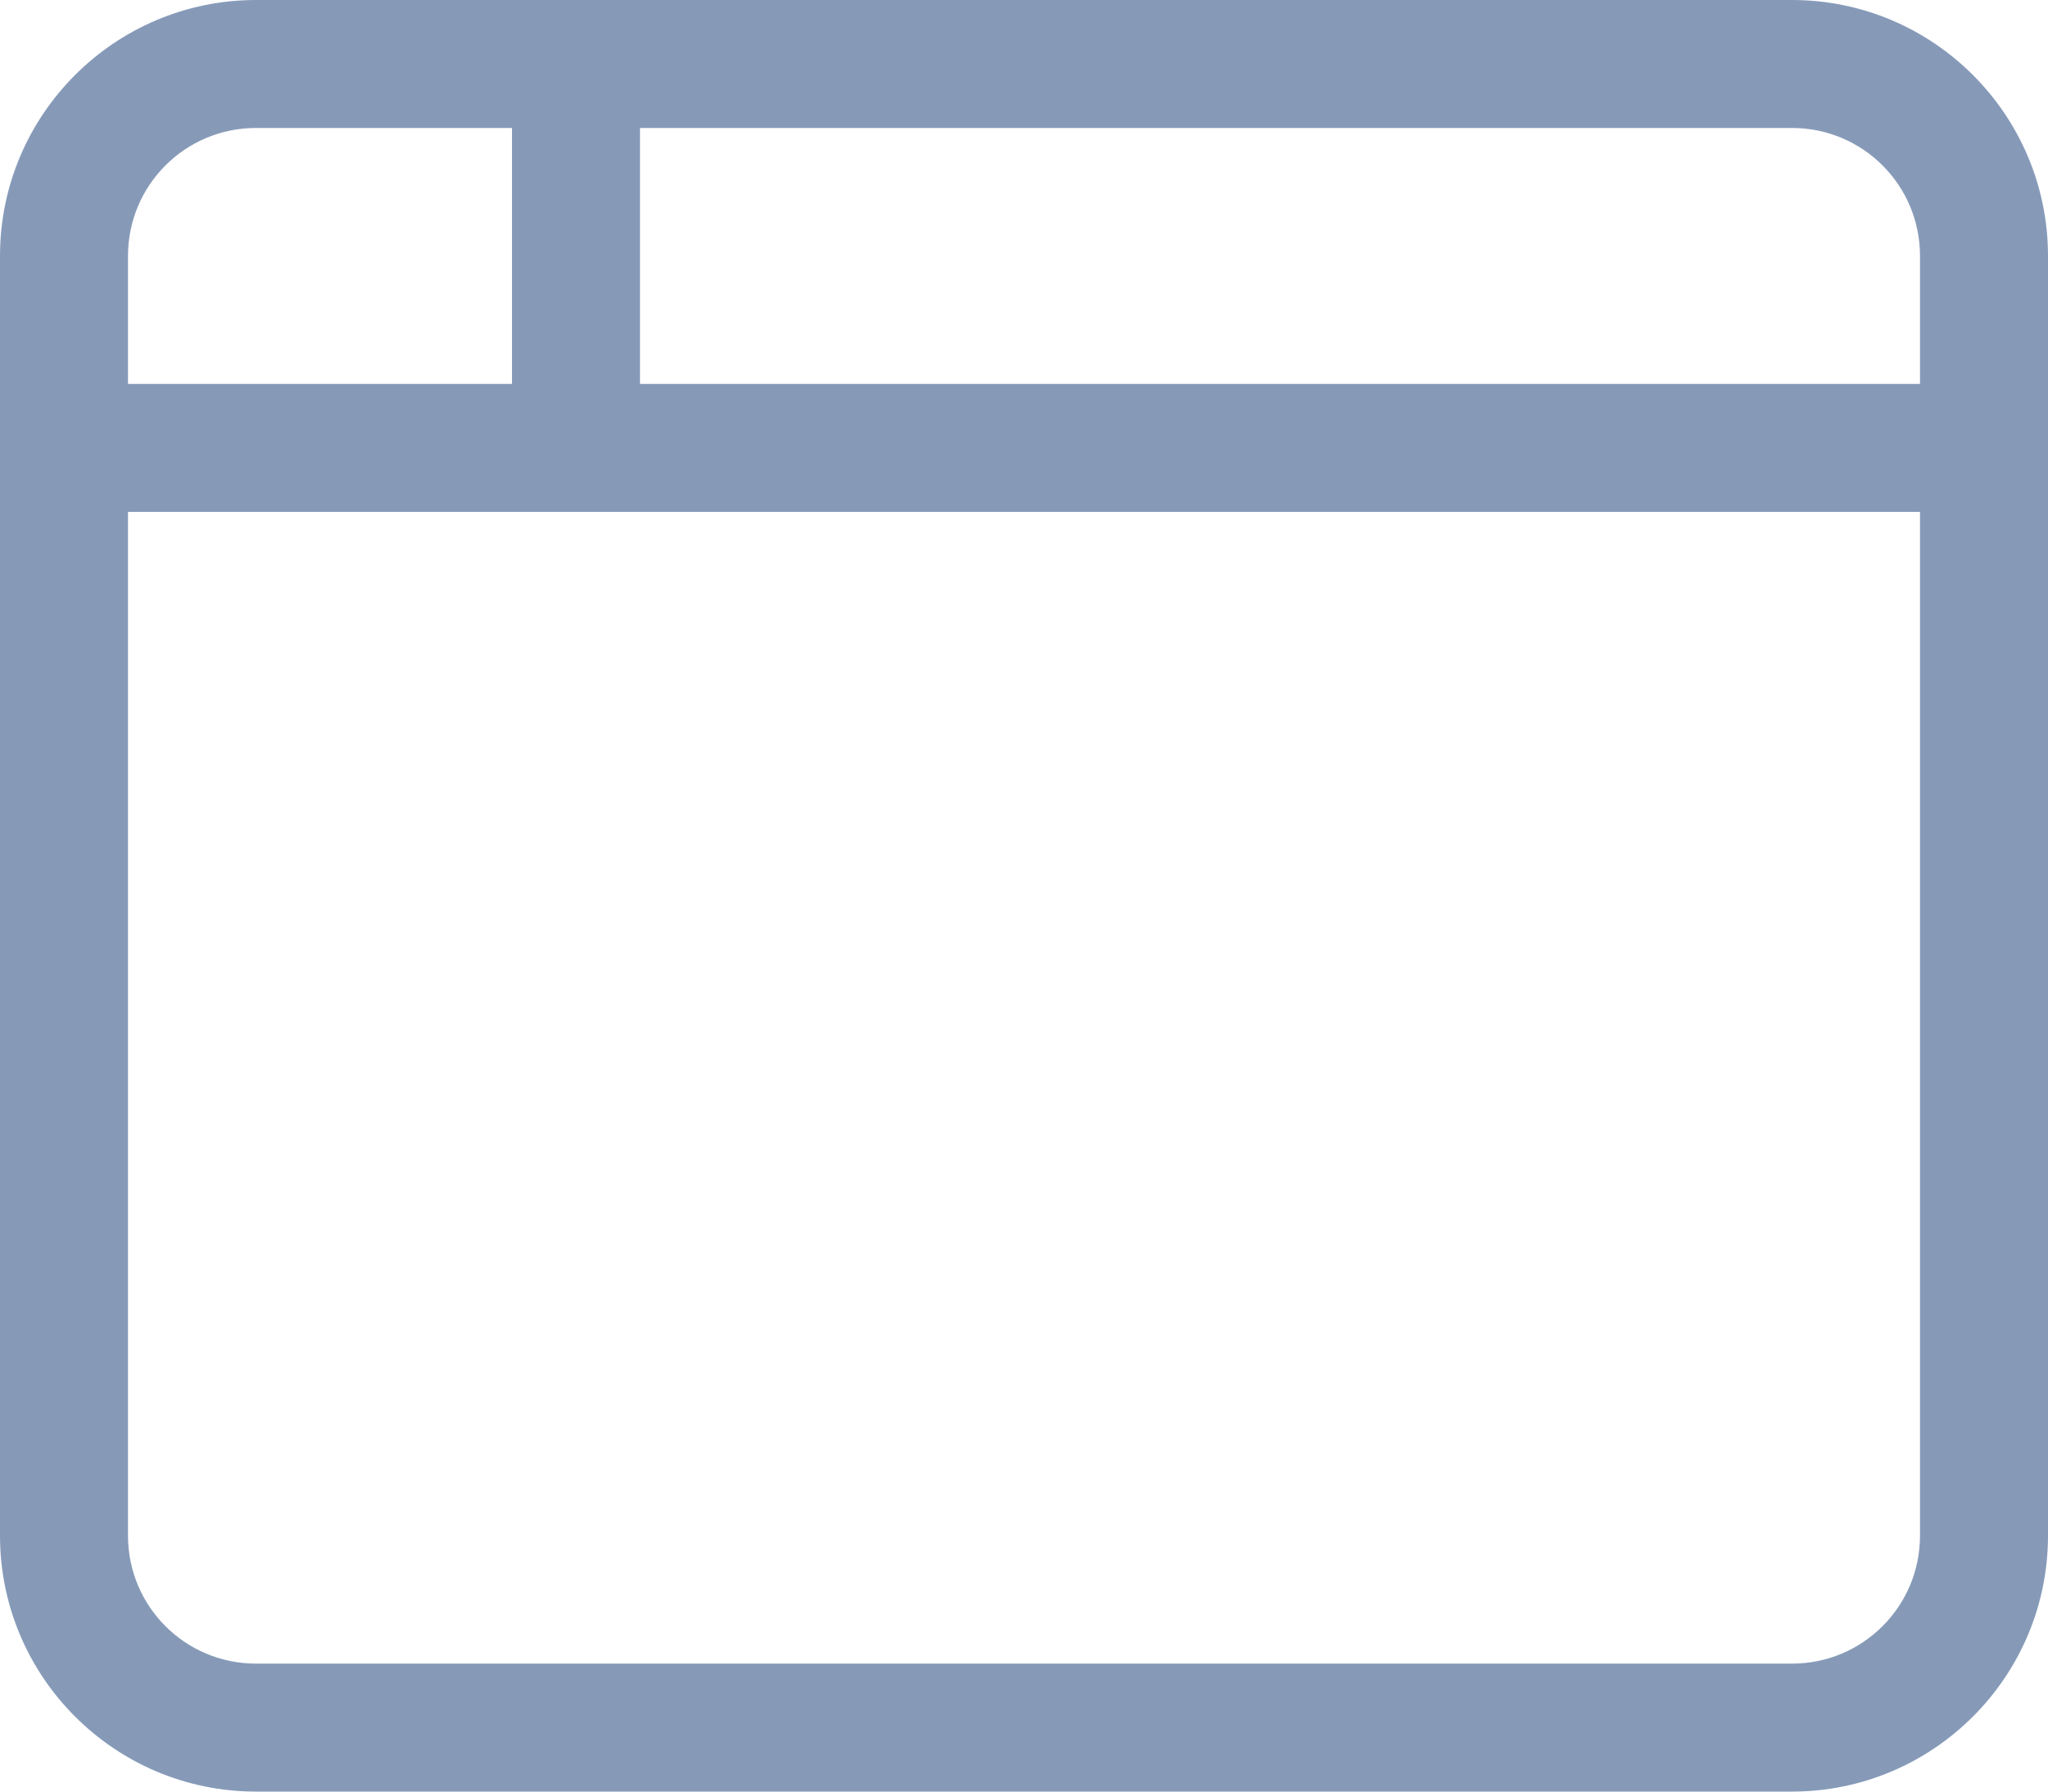 <?xml version="1.0" encoding="UTF-8"?>
<!DOCTYPE svg PUBLIC "-//W3C//DTD SVG 1.1//EN" "http://www.w3.org/Graphics/SVG/1.1/DTD/svg11.dtd">
<svg version="1.1" xmlns="http://www.w3.org/2000/svg" xmlns:xlink="http://www.w3.org/1999/xlink" x="0" y="0" width="1024" height="896" viewBox="0, 0, 512, 448">
  <g id="Background">
    <rect x="0" y="0" width="512" height="448" fill="#000000" fill-opacity="0"/>
  </g>
  <g id="Layer_1">
    <path d="M160,32 L160,96 L480,96 L480,64 C480,46.3 465.7,32 448,32 L160,32 z M128,32 L64,32 C46.3,32 32,46.3 32,64 L32,96 L128,96 L128,32 z M32,128 L32,384 C32,401.7 46.3,416 64,416 L448,416 C465.7,416 480,401.7 480,384 L480,128 L144,128 L32,128 z M0,64 C0,28.7 28.7,0 64,0 L448,0 C483.3,0 512,28.7 512,64 L512,384 C512,419.3 483.3,448 448,448 L64,448 C28.7,448 0,419.3 0,384 L0,64 z" fill="#869AB8"/>
  </g>
</svg>
